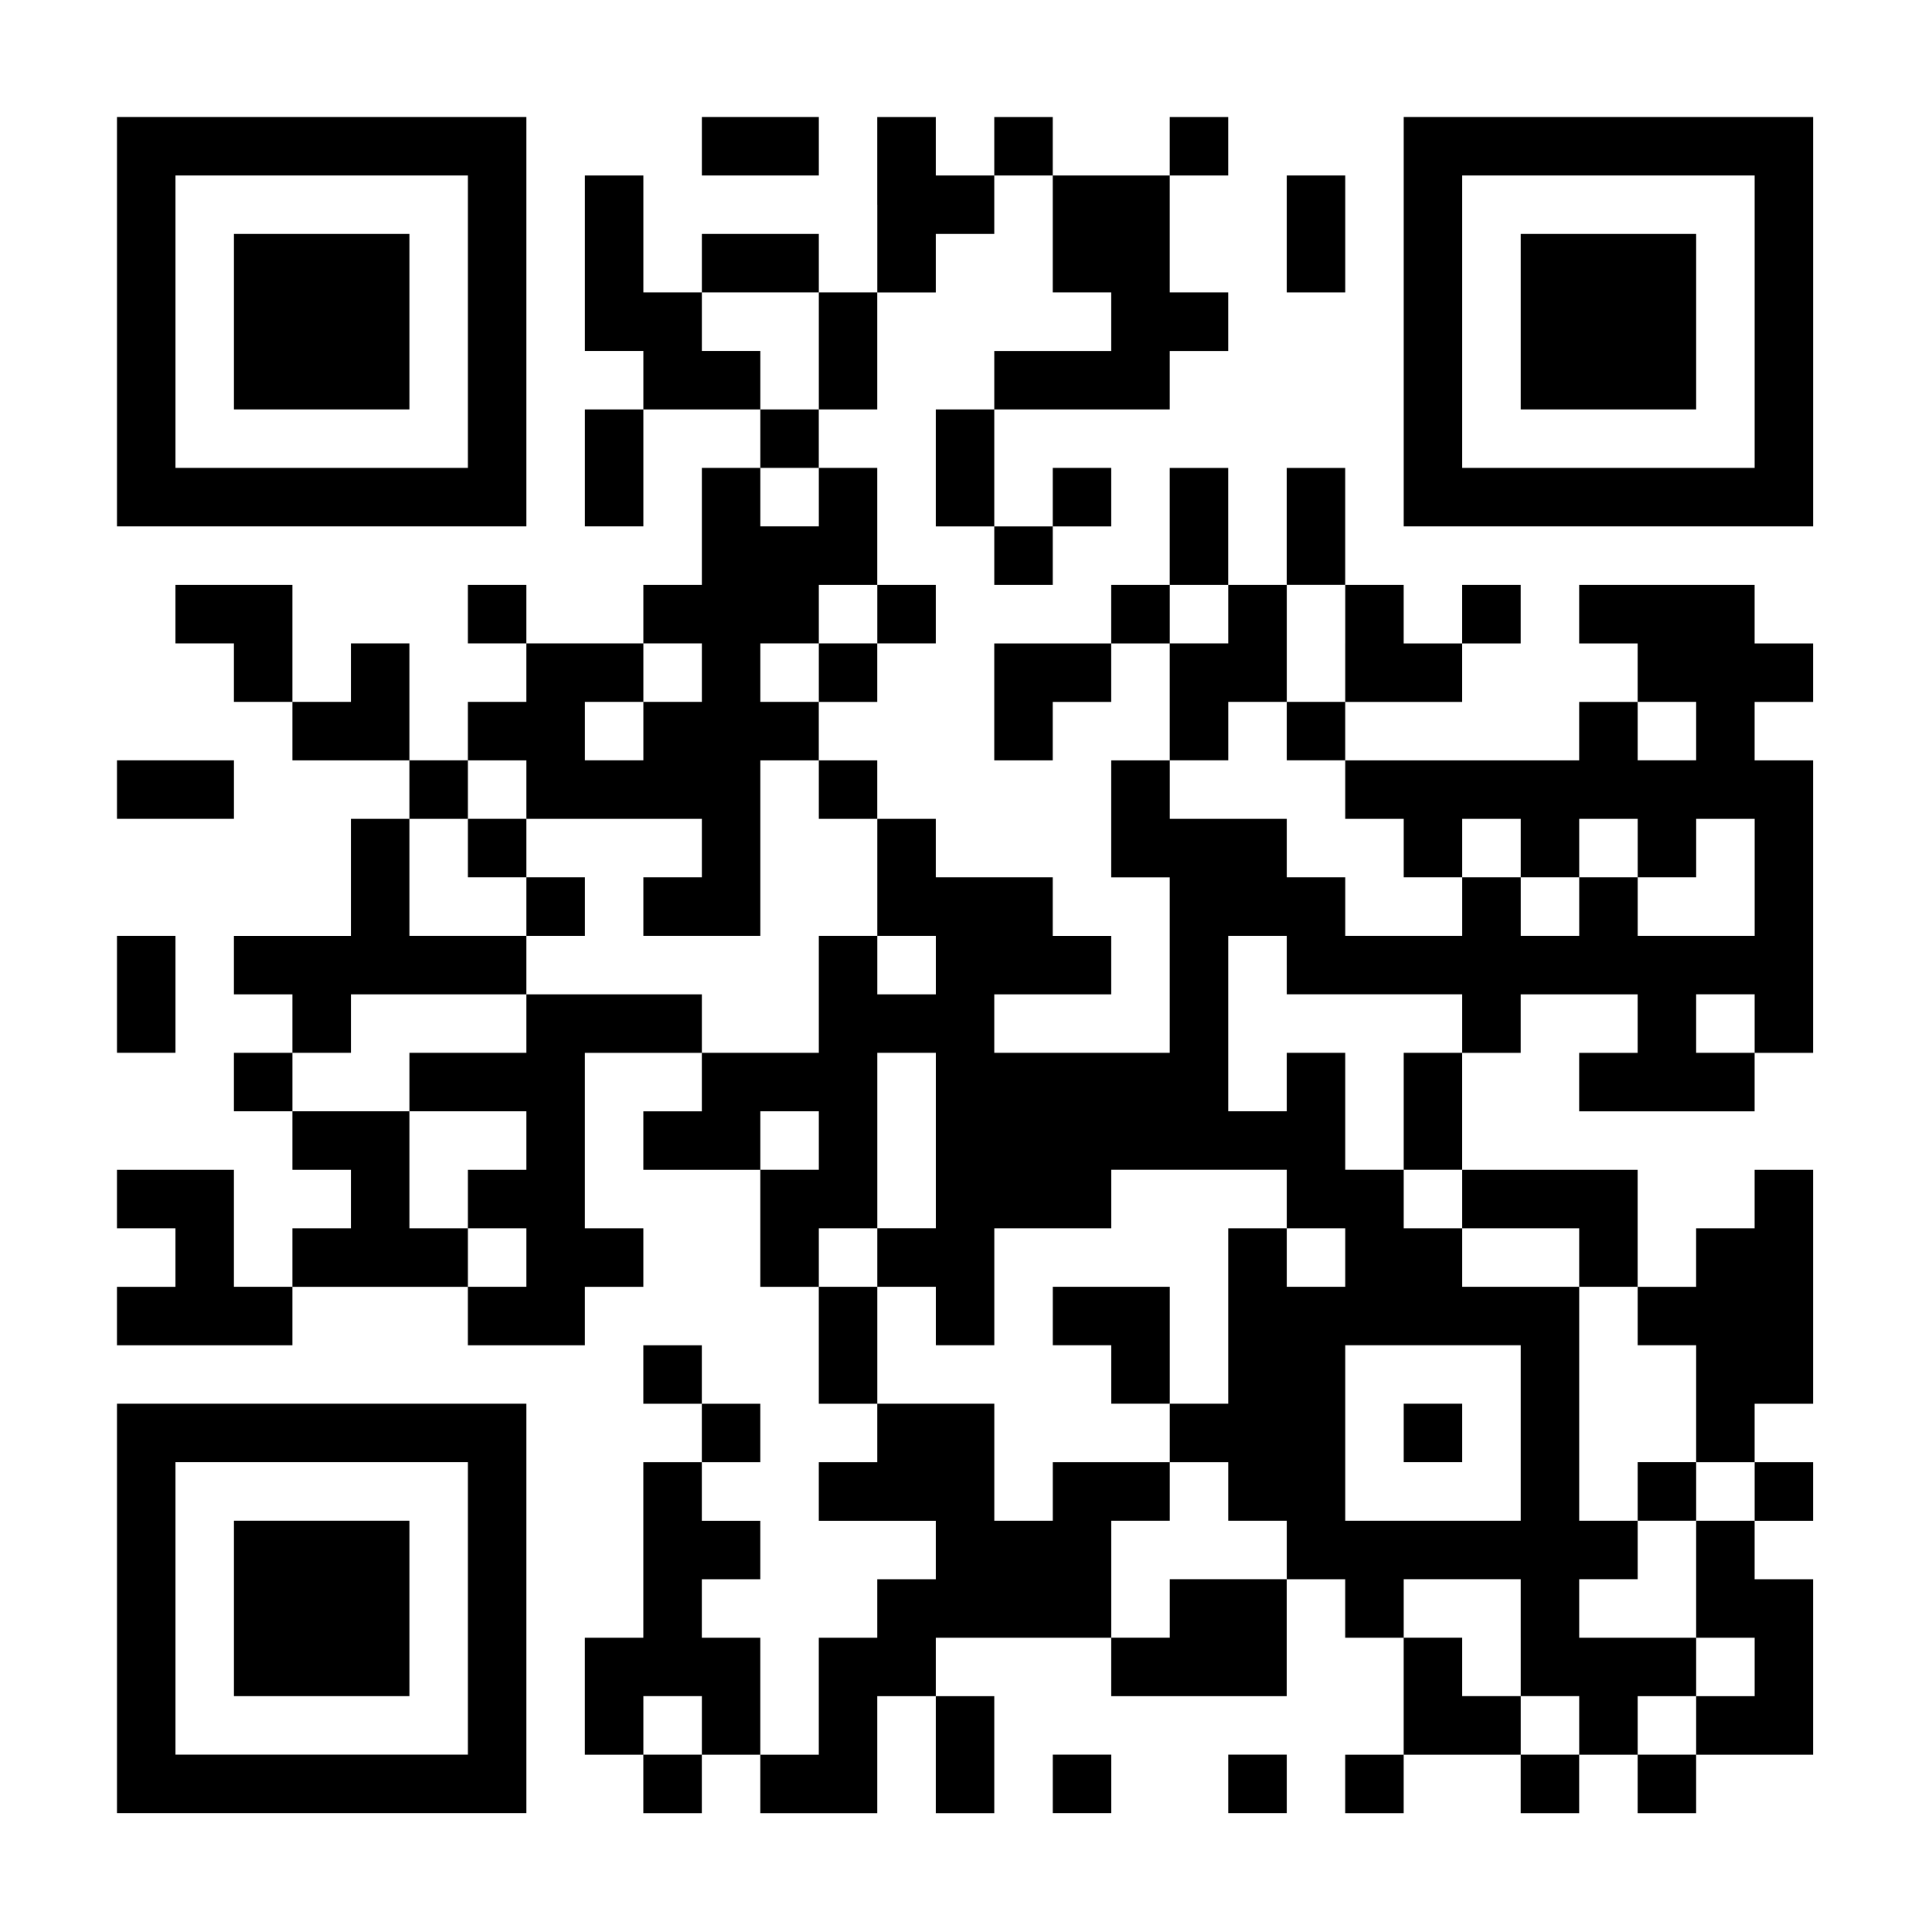 <?xml version="1.0" encoding="UTF-8" standalone="yes"?>
<svg version="1.0" xmlns="http://www.w3.org/2000/svg" width="1024" height="1024" viewBox="0 0 1024 1024" preserveAspectRatio="xMidYMid meet">
  <g transform="translate(0,1024) scale(0.1,-0.1)" fill="#000000" stroke="none">
    <path d="M620 8535 l0 -1085 1085 0 1085 0 0 1085 0 1085 -1085 0 -1085 0 0
-1085z m1860 0 l0 -775 -775 0 -775 0 0 775 0 775 775 0 775 0 0 -775z"/>
    <path d="M1240 8535 l0 -465 465 0 465 0 0 465 0 465 -465 0 -465 0 0 -465z"/>
    <path d="M3720 9465 l0 -155 310 0 310 0 0 155 0 155 -310 0 -310 0 0 -155z"/>
    <path d="M4650 9155 l0 -465 -155 0 -155 0 0 155 0 155 -310 0 -310 0 0 -155
0 -155 -155 0 -155 0 0 310 0 310 -155 0 -155 0 0 -465 0 -465 155 0 155 0 0
-155 0 -155 -155 0 -155 0 0 -310 0 -310 155 0 155 0 0 310 0 310 310 0 310 0
0 -155 0 -155 -155 0 -155 0 0 -310 0 -310 -155 0 -155 0 0 -155 0 -155 -310
0 -310 0 0 155 0 155 -155 0 -155 0 0 -155 0 -155 155 0 155 0 0 -155 0 -155
-155 0 -155 0 0 -155 0 -155 -155 0 -155 0 0 310 0 310 -155 0 -155 0 0 -155
0 -155 -155 0 -155 0 0 310 0 310 -310 0 -310 0 0 -155 0 -155 155 0 155 0 0
-155 0 -155 155 0 155 0 0 -155 0 -155 310 0 310 0 0 -155 0 -155 -155 0 -155
0 0 -310 0 -310 -310 0 -310 0 0 -155 0 -155 155 0 155 0 0 -155 0 -155 -155
0 -155 0 0 -155 0 -155 155 0 155 0 0 -155 0 -155 155 0 155 0 0 -155 0 -155
-155 0 -155 0 0 -155 0 -155 -155 0 -155 0 0 310 0 310 -310 0 -310 0 0 -155
0 -155 155 0 155 0 0 -155 0 -155 -155 0 -155 0 0 -155 0 -155 465 0 465 0 0
155 0 155 465 0 465 0 0 -155 0 -155 310 0 310 0 0 155 0 155 155 0 155 0 0
155 0 155 -155 0 -155 0 0 465 0 465 310 0 310 0 0 -155 0 -155 -155 0 -155 0
0 -155 0 -155 310 0 310 0 0 -310 0 -310 155 0 155 0 0 -310 0 -310 155 0 155
0 0 -155 0 -155 -155 0 -155 0 0 -155 0 -155 310 0 310 0 0 -155 0 -155 -155
0 -155 0 0 -155 0 -155 -155 0 -155 0 0 -310 0 -310 -155 0 -155 0 0 310 0
310 -155 0 -155 0 0 155 0 155 155 0 155 0 0 155 0 155 -155 0 -155 0 0 155 0
155 155 0 155 0 0 155 0 155 -155 0 -155 0 0 155 0 155 -155 0 -155 0 0 -155
0 -155 155 0 155 0 0 -155 0 -155 -155 0 -155 0 0 -465 0 -465 -155 0 -155 0
0 -310 0 -310 155 0 155 0 0 -155 0 -155 155 0 155 0 0 155 0 155 155 0 155 0
0 -155 0 -155 310 0 310 0 0 310 0 310 155 0 155 0 0 -310 0 -310 155 0 155 0
0 310 0 310 -155 0 -155 0 0 155 0 155 465 0 465 0 0 -155 0 -155 465 0 465 0
0 310 0 310 155 0 155 0 0 -155 0 -155 155 0 155 0 0 -310 0 -310 -155 0 -155
0 0 -155 0 -155 155 0 155 0 0 155 0 155 310 0 310 0 0 -155 0 -155 155 0 155
0 0 155 0 155 155 0 155 0 0 -155 0 -155 155 0 155 0 0 155 0 155 310 0 310 0
0 465 0 465 -155 0 -155 0 0 155 0 155 155 0 155 0 0 155 0 155 -155 0 -155 0
0 155 0 155 155 0 155 0 0 620 0 620 -155 0 -155 0 0 -155 0 -155 -155 0 -155
0 0 -155 0 -155 -155 0 -155 0 0 310 0 310 -465 0 -465 0 0 310 0 310 155 0
155 0 0 155 0 155 310 0 310 0 0 -155 0 -155 -155 0 -155 0 0 -155 0 -155 465
0 465 0 0 155 0 155 155 0 155 0 0 775 0 775 -155 0 -155 0 0 155 0 155 155 0
155 0 0 155 0 155 -155 0 -155 0 0 155 0 155 -465 0 -465 0 0 -155 0 -155 155
0 155 0 0 -155 0 -155 -155 0 -155 0 0 -155 0 -155 -620 0 -620 0 0 155 0 155
310 0 310 0 0 155 0 155 155 0 155 0 0 155 0 155 -155 0 -155 0 0 -155 0 -155
-155 0 -155 0 0 155 0 155 -155 0 -155 0 0 310 0 310 -155 0 -155 0 0 -310 0
-310 -155 0 -155 0 0 310 0 310 -155 0 -155 0 0 -310 0 -310 -155 0 -155 0 0
-155 0 -155 -310 0 -310 0 0 -310 0 -310 155 0 155 0 0 155 0 155 155 0 155 0
0 155 0 155 155 0 155 0 0 -310 0 -310 -155 0 -155 0 0 -310 0 -310 155 0 155
0 0 -465 0 -465 -465 0 -465 0 0 155 0 155 310 0 310 0 0 155 0 155 -155 0
-155 0 0 155 0 155 -310 0 -310 0 0 155 0 155 -155 0 -155 0 0 155 0 155 -155
0 -155 0 0 155 0 155 155 0 155 0 0 155 0 155 155 0 155 0 0 155 0 155 -155 0
-155 0 0 310 0 310 -155 0 -155 0 0 155 0 155 155 0 155 0 0 310 0 310 155 0
155 0 0 155 0 155 155 0 155 0 0 155 0 155 155 0 155 0 0 -310 0 -310 155 0
155 0 0 -155 0 -155 -310 0 -310 0 0 -155 0 -155 -155 0 -155 0 0 -310 0 -310
155 0 155 0 0 -155 0 -155 155 0 155 0 0 155 0 155 155 0 155 0 0 155 0 155
-155 0 -155 0 0 -155 0 -155 -155 0 -155 0 0 310 0 310 465 0 465 0 0 155 0
155 155 0 155 0 0 155 0 155 -155 0 -155 0 0 310 0 310 155 0 155 0 0 155 0
155 -155 0 -155 0 0 -155 0 -155 -310 0 -310 0 0 155 0 155 -155 0 -155 0 0
-155 0 -155 -155 0 -155 0 0 155 0 155 -155 0 -155 0 0 -465z m-310 -775 l0
-310 -155 0 -155 0 0 155 0 155 -155 0 -155 0 0 155 0 155 310 0 310 0 0 -310z
m0 -775 l0 -155 -155 0 -155 0 0 155 0 155 155 0 155 0 0 -155z m310 -620 l0
-155 -155 0 -155 0 0 -155 0 -155 -155 0 -155 0 0 155 0 155 155 0 155 0 0
155 0 155 155 0 155 0 0 -155z m1860 0 l0 -155 -155 0 -155 0 0 155 0 155 155
0 155 0 0 -155z m620 -155 l0 -310 -155 0 -155 0 0 -155 0 -155 155 0 155 0 0
-155 0 -155 155 0 155 0 0 -155 0 -155 155 0 155 0 0 155 0 155 155 0 155 0 0
-155 0 -155 155 0 155 0 0 155 0 155 155 0 155 0 0 -155 0 -155 155 0 155 0 0
155 0 155 155 0 155 0 0 -310 0 -310 -310 0 -310 0 0 155 0 155 -155 0 -155 0
0 -155 0 -155 -155 0 -155 0 0 155 0 155 -155 0 -155 0 0 -155 0 -155 -310 0
-310 0 0 155 0 155 -155 0 -155 0 0 155 0 155 -310 0 -310 0 0 155 0 155 155
0 155 0 0 155 0 155 155 0 155 0 0 310 0 310 155 0 155 0 0 -310z m-3410 -155
l0 -155 -155 0 -155 0 0 -155 0 -155 -155 0 -155 0 0 155 0 155 155 0 155 0 0
155 0 155 155 0 155 0 0 -155z m5270 -310 l0 -155 -155 0 -155 0 0 155 0 155
155 0 155 0 0 -155z m-6200 -310 l0 -155 465 0 465 0 0 -155 0 -155 -155 0
-155 0 0 -155 0 -155 310 0 310 0 0 465 0 465 155 0 155 0 0 -155 0 -155 155
0 155 0 0 -310 0 -310 155 0 155 0 0 -155 0 -155 -155 0 -155 0 0 155 0 155
-155 0 -155 0 0 -310 0 -310 -310 0 -310 0 0 155 0 155 -465 0 -465 0 0 -155
0 -155 -310 0 -310 0 0 -155 0 -155 310 0 310 0 0 -155 0 -155 -155 0 -155 0
0 -155 0 -155 155 0 155 0 0 -155 0 -155 -155 0 -155 0 0 155 0 155 -155 0
-155 0 0 310 0 310 -310 0 -310 0 0 155 0 155 155 0 155 0 0 155 0 155 465 0
465 0 0 155 0 155 -310 0 -310 0 0 310 0 310 155 0 155 0 0 155 0 155 155 0
155 0 0 -155z m4030 -930 l0 -155 465 0 465 0 0 -155 0 -155 -155 0 -155 0 0
-310 0 -310 155 0 155 0 0 -155 0 -155 310 0 310 0 0 -155 0 -155 155 0 155 0
0 -155 0 -155 155 0 155 0 0 -310 0 -310 155 0 155 0 0 -155 0 -155 -155 0
-155 0 0 -310 0 -310 155 0 155 0 0 -155 0 -155 -155 0 -155 0 0 -155 0 -155
-155 0 -155 0 0 155 0 155 155 0 155 0 0 155 0 155 -310 0 -310 0 0 155 0 155
155 0 155 0 0 155 0 155 -155 0 -155 0 0 620 0 620 -310 0 -310 0 0 155 0 155
-155 0 -155 0 0 155 0 155 -155 0 -155 0 0 310 0 310 -155 0 -155 0 0 -155 0
-155 -155 0 -155 0 0 465 0 465 155 0 155 0 0 -155z m2480 -310 l0 -155 -155
0 -155 0 0 155 0 155 155 0 155 0 0 -155z m-4340 -620 l0 -465 -155 0 -155 0
0 -155 0 -155 155 0 155 0 0 -155 0 -155 155 0 155 0 0 310 0 310 310 0 310 0
0 155 0 155 465 0 465 0 0 -155 0 -155 155 0 155 0 0 -155 0 -155 -155 0 -155
0 0 155 0 155 -155 0 -155 0 0 -465 0 -465 -155 0 -155 0 0 -155 0 -155 155 0
155 0 0 -155 0 -155 155 0 155 0 0 -155 0 -155 -310 0 -310 0 0 -155 0 -155
-155 0 -155 0 0 310 0 310 155 0 155 0 0 155 0 155 -310 0 -310 0 0 -155 0
-155 -155 0 -155 0 0 310 0 310 -310 0 -310 0 0 310 0 310 -155 0 -155 0 0
155 0 155 155 0 155 0 0 465 0 465 155 0 155 0 0 -465z m-620 0 l0 -155 -155
0 -155 0 0 155 0 155 155 0 155 0 0 -155z m3720 -1550 l0 -465 -465 0 -465 0
0 465 0 465 465 0 465 0 0 -465z m0 -1085 l0 -310 155 0 155 0 0 -155 0 -155
-155 0 -155 0 0 155 0 155 -155 0 -155 0 0 155 0 155 -155 0 -155 0 0 155 0
155 310 0 310 0 0 -310z m-4340 -465 l0 -155 -155 0 -155 0 0 155 0 155 155 0
155 0 0 -155z"/>
    <path d="M2480 5745 l0 -155 155 0 155 0 0 -155 0 -155 155 0 155 0 0 155 0
155 -155 0 -155 0 0 155 0 155 -155 0 -155 0 0 -155z"/>
    <path d="M8680 2335 l0 -155 155 0 155 0 0 155 0 155 -155 0 -155 0 0 -155z"/>
    <path d="M5580 3265 l0 -155 155 0 155 0 0 -155 0 -155 155 0 155 0 0 310 0
310 -310 0 -310 0 0 -155z"/>
    <path d="M7440 2645 l0 -155 155 0 155 0 0 155 0 155 -155 0 -155 0 0 -155z"/>
    <path d="M7440 8535 l0 -1085 1085 0 1085 0 0 1085 0 1085 -1085 0 -1085 0 0
-1085z m1860 0 l0 -775 -775 0 -775 0 0 775 0 775 775 0 775 0 0 -775z"/>
    <path d="M8060 8535 l0 -465 465 0 465 0 0 465 0 465 -465 0 -465 0 0 -465z"/>
    <path d="M6820 9000 l0 -310 155 0 155 0 0 310 0 310 -155 0 -155 0 0 -310z"/>
    <path d="M620 6055 l0 -155 310 0 310 0 0 155 0 155 -310 0 -310 0 0 -155z"/>
    <path d="M620 4970 l0 -310 155 0 155 0 0 310 0 310 -155 0 -155 0 0 -310z"/>
    <path d="M620 1715 l0 -1085 1085 0 1085 0 0 1085 0 1085 -1085 0 -1085 0 0
-1085z m1860 0 l0 -775 -775 0 -775 0 0 775 0 775 775 0 775 0 0 -775z"/>
    <path d="M1240 1715 l0 -465 465 0 465 0 0 465 0 465 -465 0 -465 0 0 -465z"/>
    <path d="M5580 785 l0 -155 155 0 155 0 0 155 0 155 -155 0 -155 0 0 -155z"/>
    <path d="M6510 785 l0 -155 155 0 155 0 0 155 0 155 -155 0 -155 0 0 -155z"/>
  </g>
</svg>